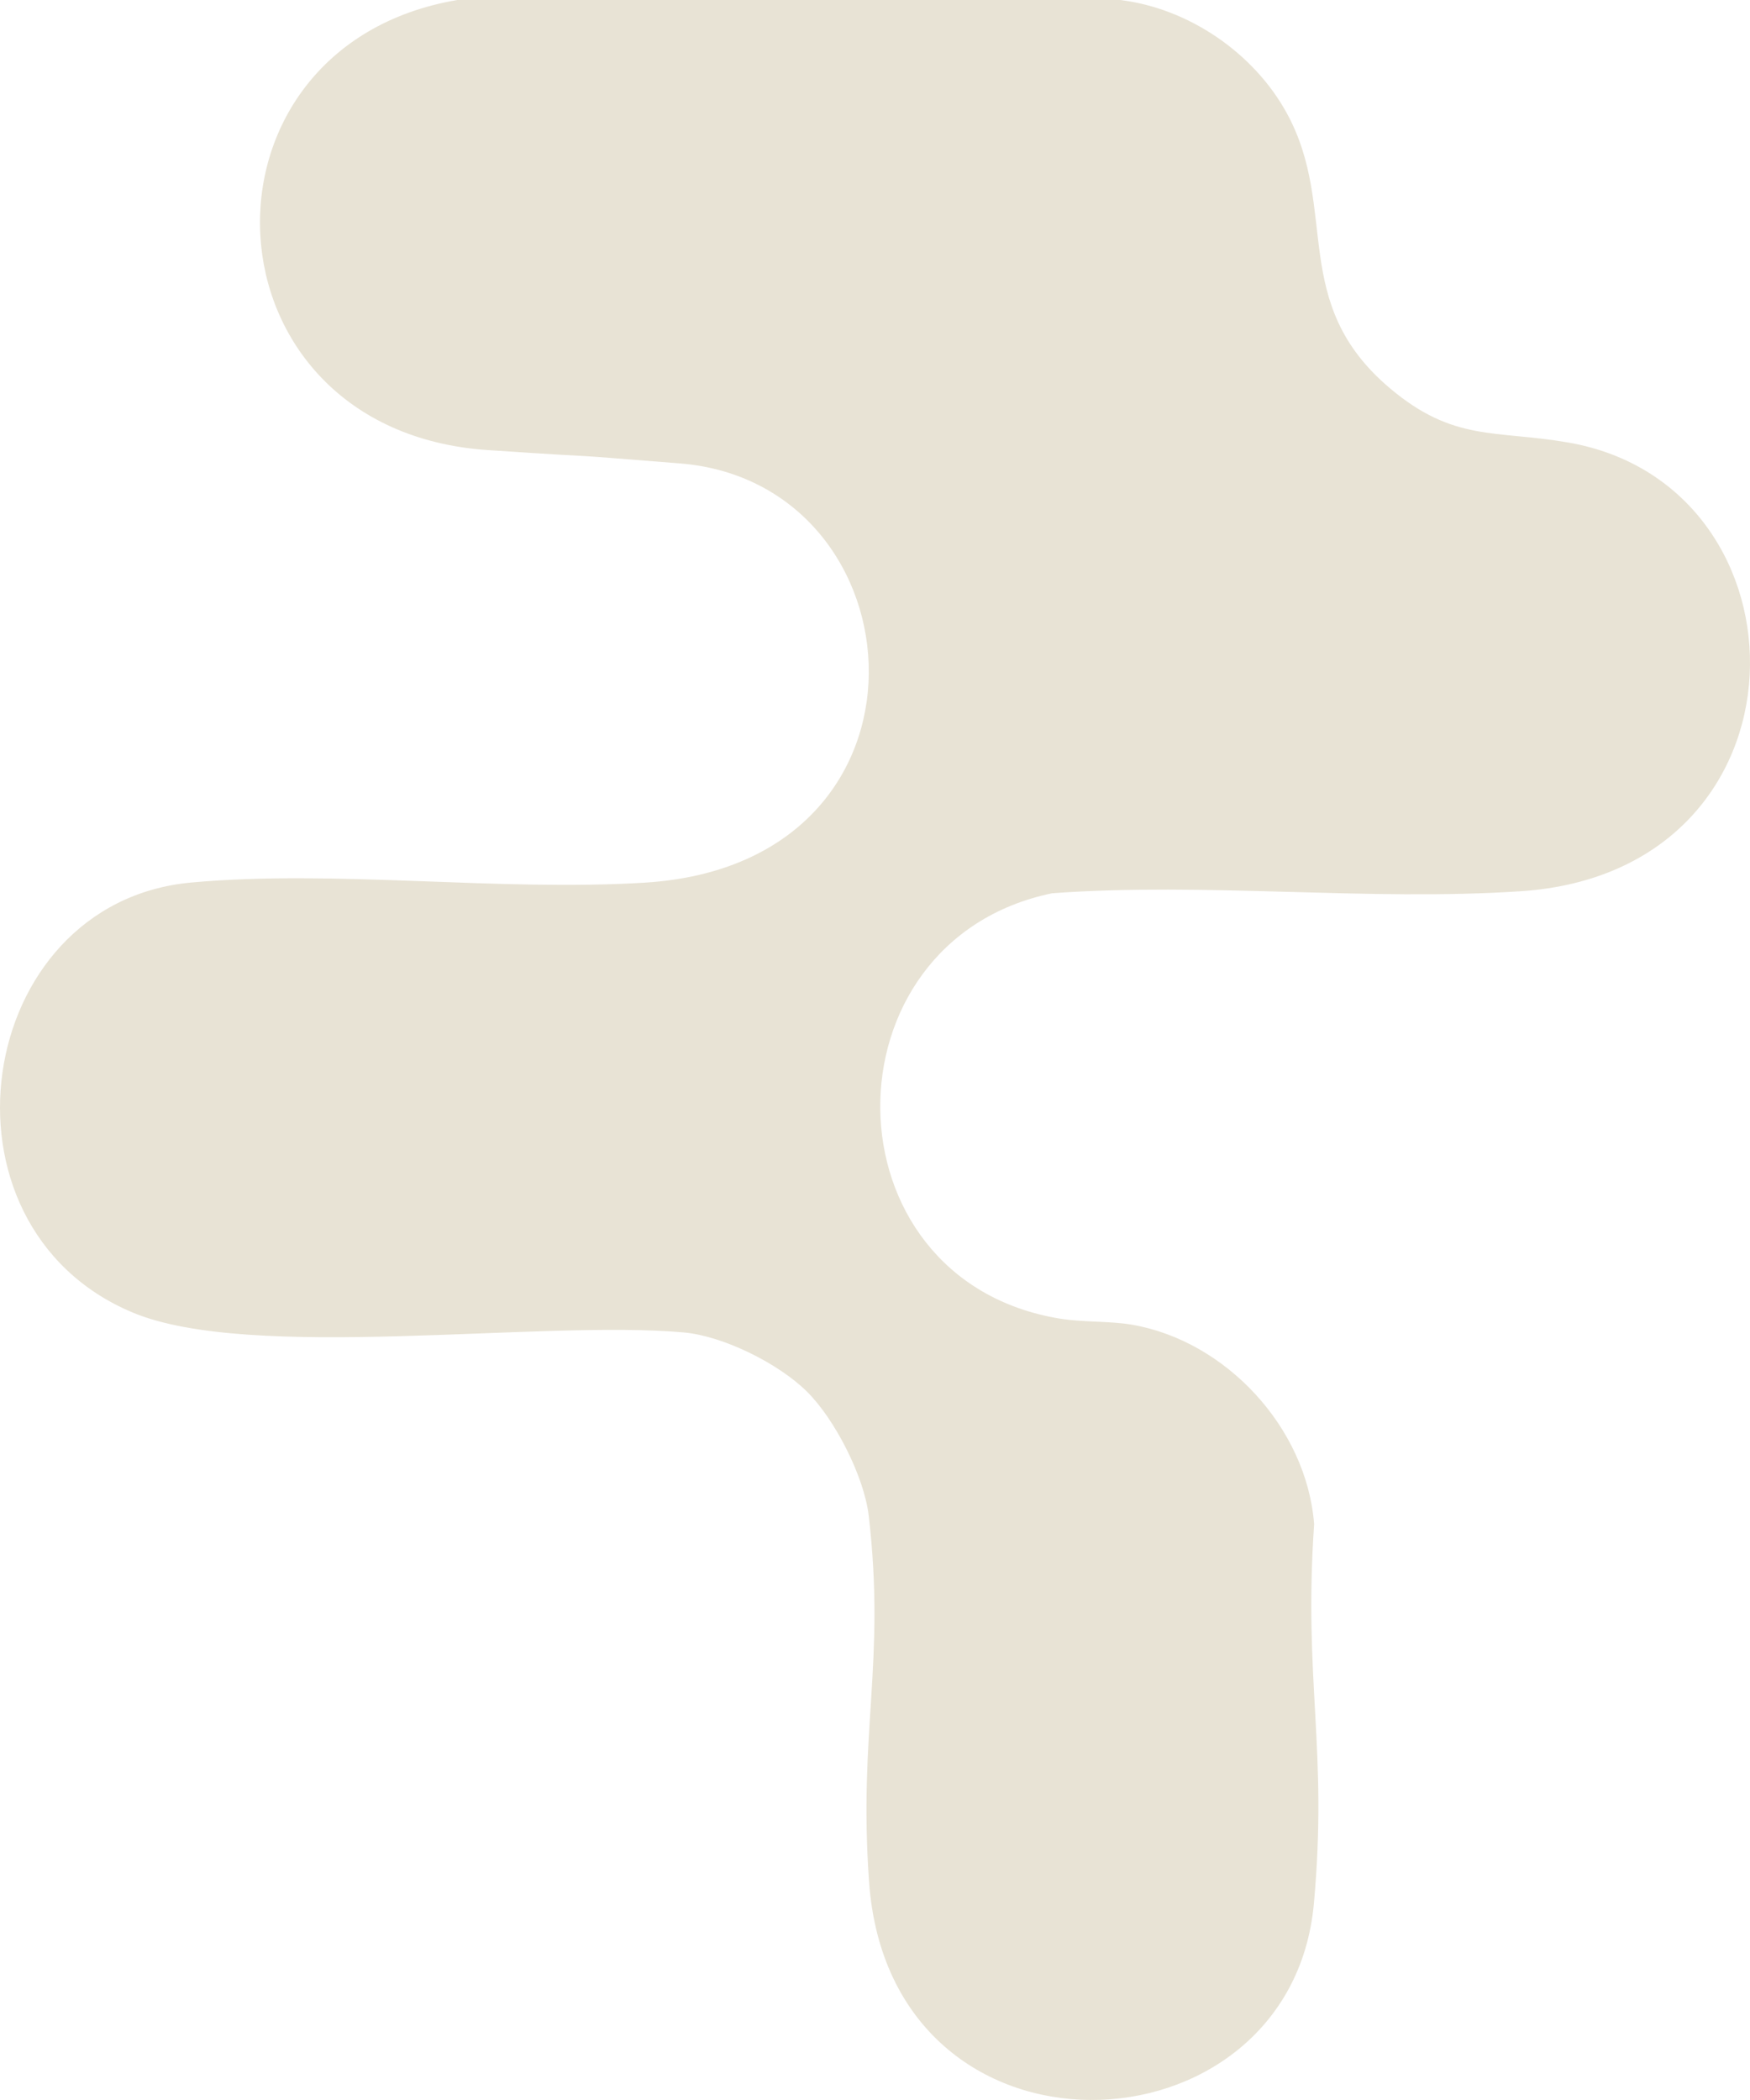 <svg width="30" height="36" viewBox="0 0 30 36" fill="none" xmlns="http://www.w3.org/2000/svg">
<path d="M13.828 23.851C13.342 23.372 12.402 22.904 11.723 22.842C9.268 22.62 4.298 23.351 2.271 22.499C-1.279 21.009 -0.457 15.468 3.279 15.129C5.753 14.904 8.544 15.286 11.055 15.131C16.318 14.806 15.829 8.276 11.652 7.944C9.152 7.745 10.884 7.884 8.364 7.716C3.384 7.382 3.116 0.804 7.838 0H19.201C20.372 0.14 21.497 0.907 22.062 1.945C22.962 3.596 22.085 5.189 23.831 6.659C24.922 7.578 25.631 7.37 26.878 7.585C31.145 8.319 31.189 14.936 26.075 15.278C23.454 15.453 20.674 15.12 18.037 15.313C14.072 16.132 14.102 21.934 18.163 22.604C18.561 22.67 19.026 22.644 19.404 22.709C21.015 22.986 22.399 24.473 22.528 26.128C22.343 28.834 22.766 29.963 22.524 32.631C22.124 37.036 15.258 37.334 14.898 32.257C14.714 29.669 15.184 28.506 14.893 25.988C14.815 25.312 14.31 24.324 13.828 23.851H13.828Z" fill="#E8E3D5"/>
</svg>
